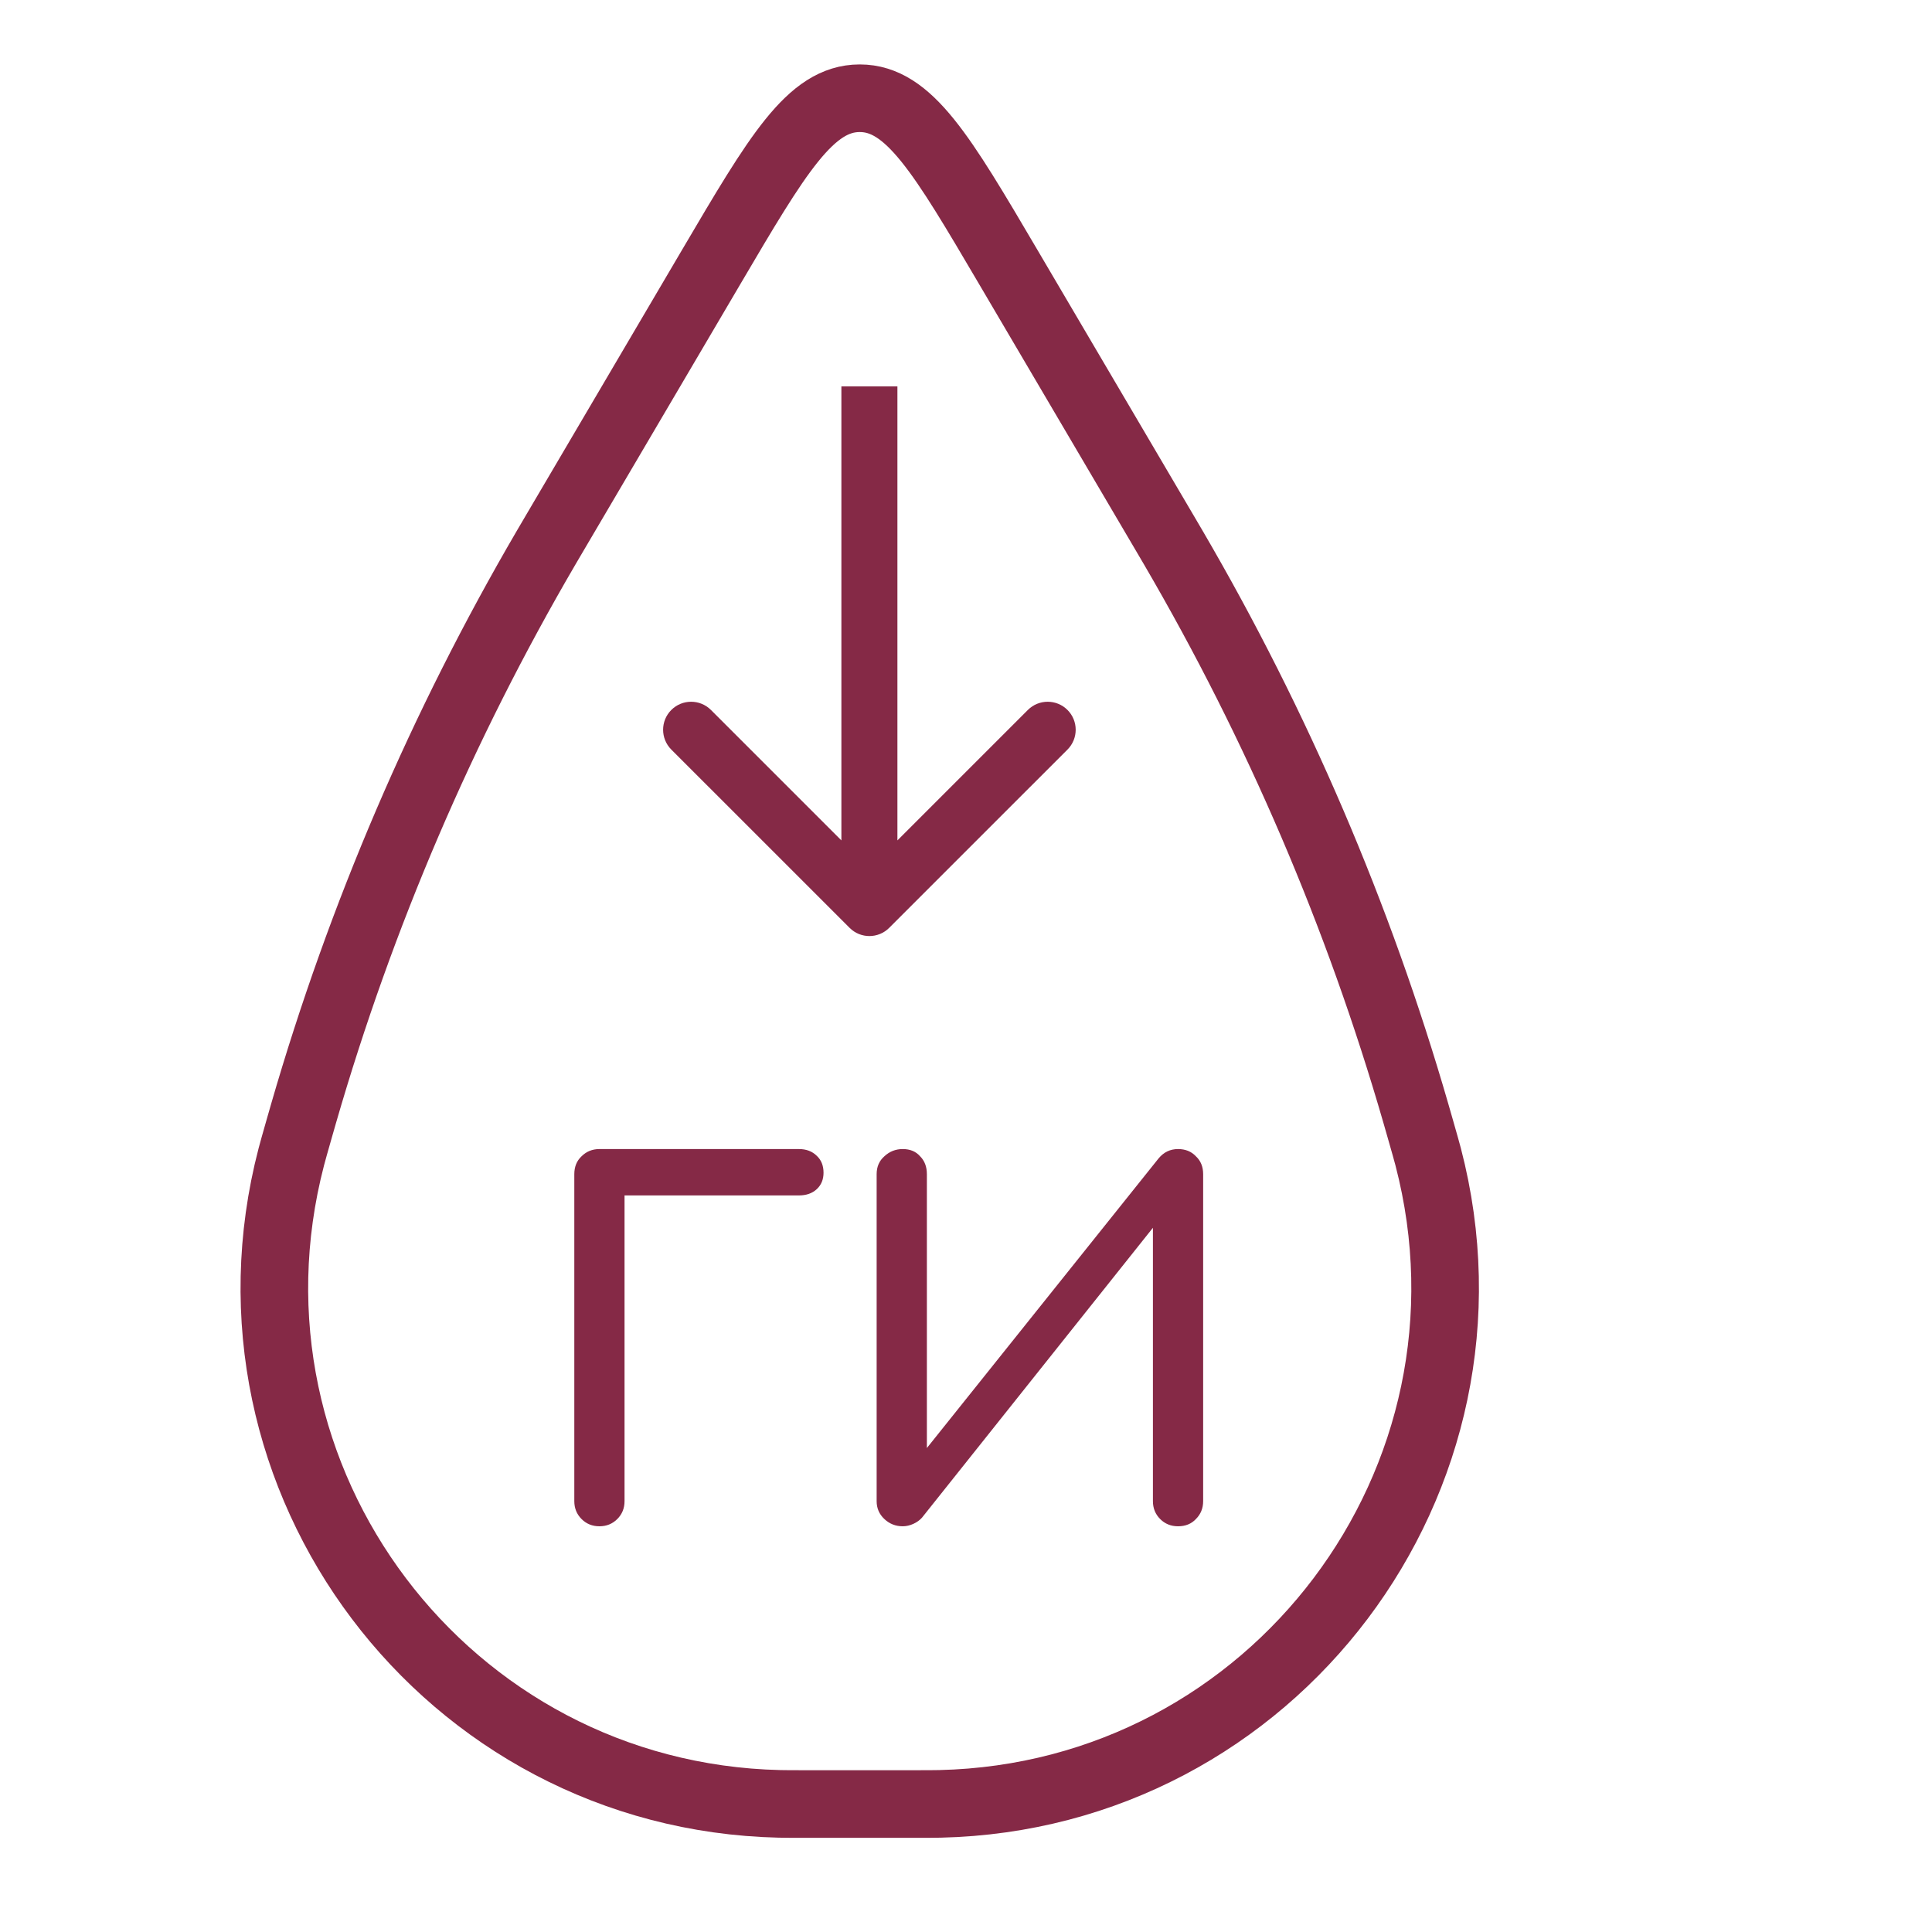 <?xml version="1.0" encoding="UTF-8"?> <svg xmlns="http://www.w3.org/2000/svg" width="100" height="100" viewBox="0 0 100 100" fill="none"><g clip-path="url(#clip0_4495_148)"><path d="M36.818 13.809C40.238 7.995 41.948 5.088 44.495 5.085C44.498 5.085 44.501 5.085 44.505 5.085C47.051 5.088 48.761 7.995 52.181 13.809L60.314 27.635C60.523 27.99 60.628 28.168 60.731 28.345C66.108 37.552 70.325 47.389 73.286 57.631C73.343 57.828 73.4 58.026 73.513 58.422C73.733 59.191 73.842 59.575 73.921 59.874C78.276 76.575 65.911 92.969 48.656 93.368C48.346 93.376 47.947 93.376 47.148 93.376H41.852C41.053 93.376 40.653 93.376 40.343 93.368C23.089 92.969 10.723 76.575 15.079 59.874C15.157 59.575 15.267 59.191 15.486 58.422C15.6 58.026 15.656 57.828 15.713 57.631C18.675 47.389 22.892 37.552 28.268 28.345C28.372 28.168 28.476 27.99 28.685 27.635L36.818 13.809Z" stroke="#852946" stroke-width="3.5"></path><path d="M43.975 48.025C44.541 48.592 45.459 48.592 46.025 48.025L55.253 38.798C55.819 38.231 55.819 37.313 55.253 36.747C54.687 36.181 53.769 36.181 53.202 36.747L45 44.949L36.798 36.747C36.231 36.181 35.313 36.181 34.747 36.747C34.181 37.313 34.181 38.231 34.747 38.798L43.975 48.025ZM45 20H43.55V47H45H46.45V20H45Z" fill="#852946"></path><path d="M31.026 79C30.659 79 30.351 78.875 30.101 78.625C29.851 78.375 29.726 78.067 29.726 77.7V60.775C29.726 60.392 29.851 60.083 30.101 59.85C30.351 59.6 30.659 59.475 31.026 59.475H41.351C41.734 59.475 42.042 59.592 42.276 59.825C42.509 60.042 42.626 60.333 42.626 60.7C42.626 61.05 42.509 61.333 42.276 61.55C42.042 61.767 41.734 61.875 41.351 61.875H32.326V77.7C32.326 78.067 32.201 78.375 31.951 78.625C31.701 78.875 31.392 79 31.026 79ZM46.725 79C46.358 79 46.042 78.875 45.775 78.625C45.508 78.375 45.375 78.067 45.375 77.7V60.775C45.375 60.392 45.508 60.083 45.775 59.85C46.042 59.6 46.358 59.475 46.725 59.475C47.108 59.475 47.408 59.6 47.625 59.85C47.858 60.083 47.975 60.392 47.975 60.775V74.95L59.975 59.95C60.242 59.633 60.575 59.475 60.975 59.475C61.358 59.475 61.667 59.6 61.9 59.85C62.15 60.083 62.275 60.392 62.275 60.775V77.7C62.275 78.067 62.15 78.375 61.9 78.625C61.667 78.875 61.358 79 60.975 79C60.608 79 60.3 78.875 60.05 78.625C59.8 78.375 59.675 78.067 59.675 77.7V63.55L47.725 78.55C47.608 78.683 47.458 78.792 47.275 78.875C47.092 78.958 46.908 79 46.725 79Z" fill="#852946"></path></g><defs><clipPath id="clip0_4495_148"><rect width="100" height="100" fill="white"></rect></clipPath></defs></svg> 